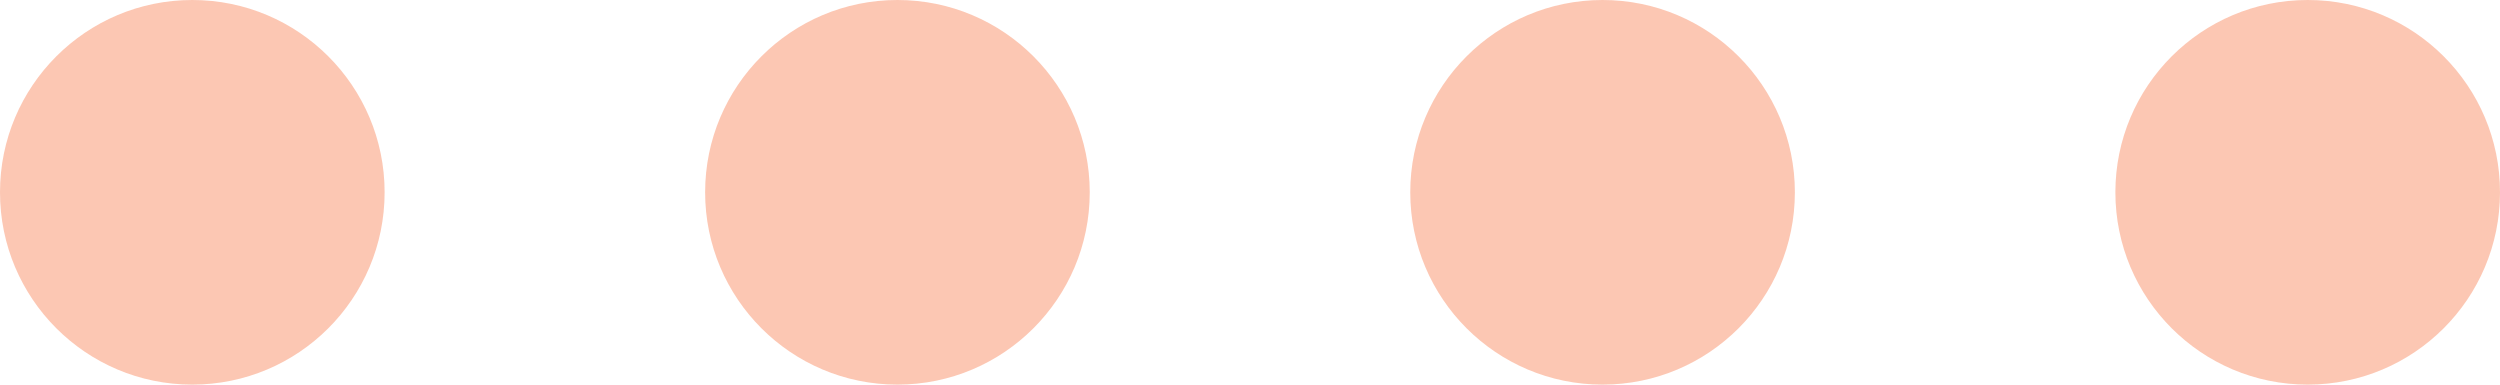 <?xml version="1.0" encoding="UTF-8"?> <svg xmlns="http://www.w3.org/2000/svg" id="_1" data-name="1" width="39" height="6" viewBox="0 0 39 6">  <defs> <style> .cls-1 { fill: #f44400; opacity: 0.3; } </style> </defs> <circle id="Эллипс_1" data-name="Эллипс 1" class="cls-1" cx="3" cy="3" r="3"></circle> <circle id="Эллипс_1_копия" data-name="Эллипс 1 копия" class="cls-1" cx="14" cy="3" r="3"></circle> <circle id="Эллипс_1_копия_2" data-name="Эллипс 1 копия 2" class="cls-1" cx="25" cy="3" r="3"></circle> <circle id="Эллипс_1_копия_3" data-name="Эллипс 1 копия 3" class="cls-1" cx="36" cy="3" r="3"></circle> </svg> 
